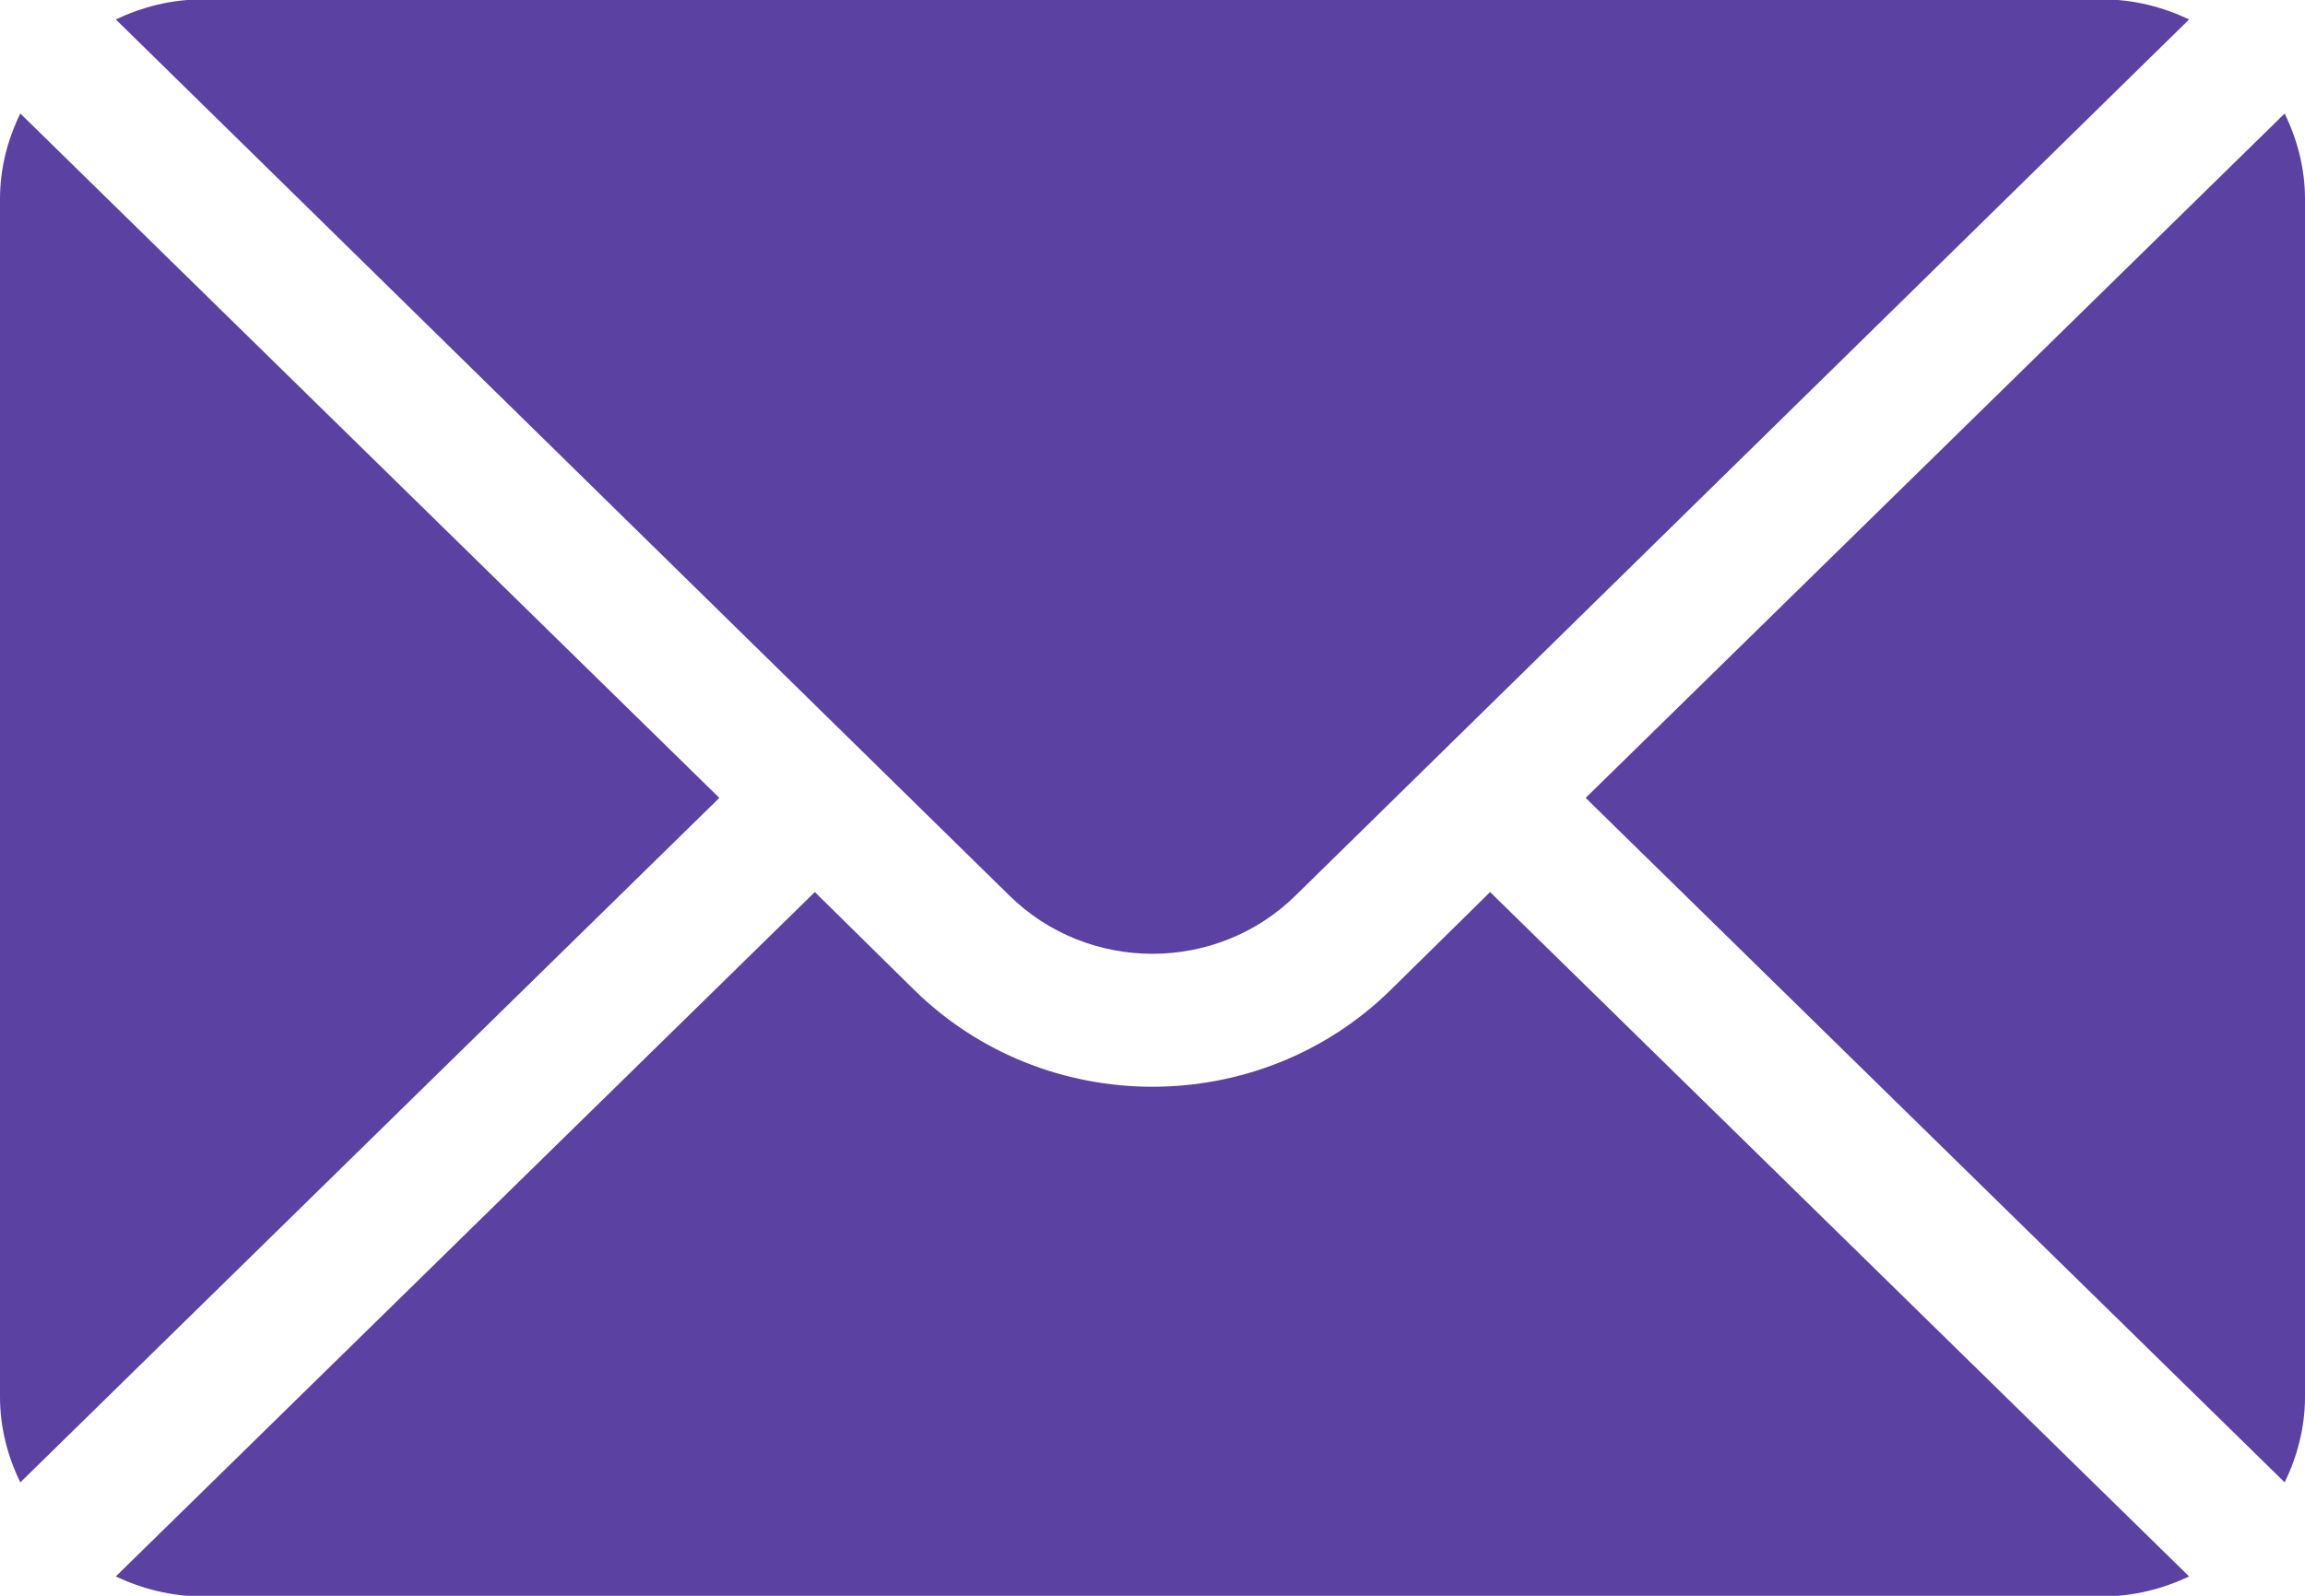 <?xml version="1.0" encoding="UTF-8"?> <svg xmlns="http://www.w3.org/2000/svg" width="26" height="18" viewBox="0 0 26 18" fill="none"><g clip-path="url(#clip0_5765_11448)"><path d="M25.771 1.28L17.886 9L25.771 16.721C25.913 16.427 26 16.102 26 15.756V2.245C26 1.898 25.913 1.574 25.771 1.28Z" fill="#5B41A1"></path><path d="M23.714 -0.007H2.285C1.933 -0.007 1.604 0.078 1.306 0.219L11.384 10.1C12.275 10.978 13.724 10.978 14.615 10.1L24.693 0.219C24.395 0.078 24.066 -0.007 23.714 -0.007Z" fill="#5B41A1"></path><path d="M0.229 1.28C0.086 1.574 0 1.898 0 2.245V15.756C0 16.102 0.086 16.427 0.229 16.721L8.114 9L0.229 1.28Z" fill="#5B41A1"></path><path d="M16.808 10.062L15.692 11.161C14.207 12.624 11.791 12.624 10.307 11.161L9.191 10.062L1.306 17.782C1.604 17.922 1.933 18.007 2.285 18.007H23.714C24.066 18.007 24.395 17.922 24.693 17.782L16.808 10.062Z" fill="#5B41A1"></path></g><defs><clipPath id="clip0_5765_11448"><rect width="26" height="18" fill="white"></rect></clipPath></defs></svg> 